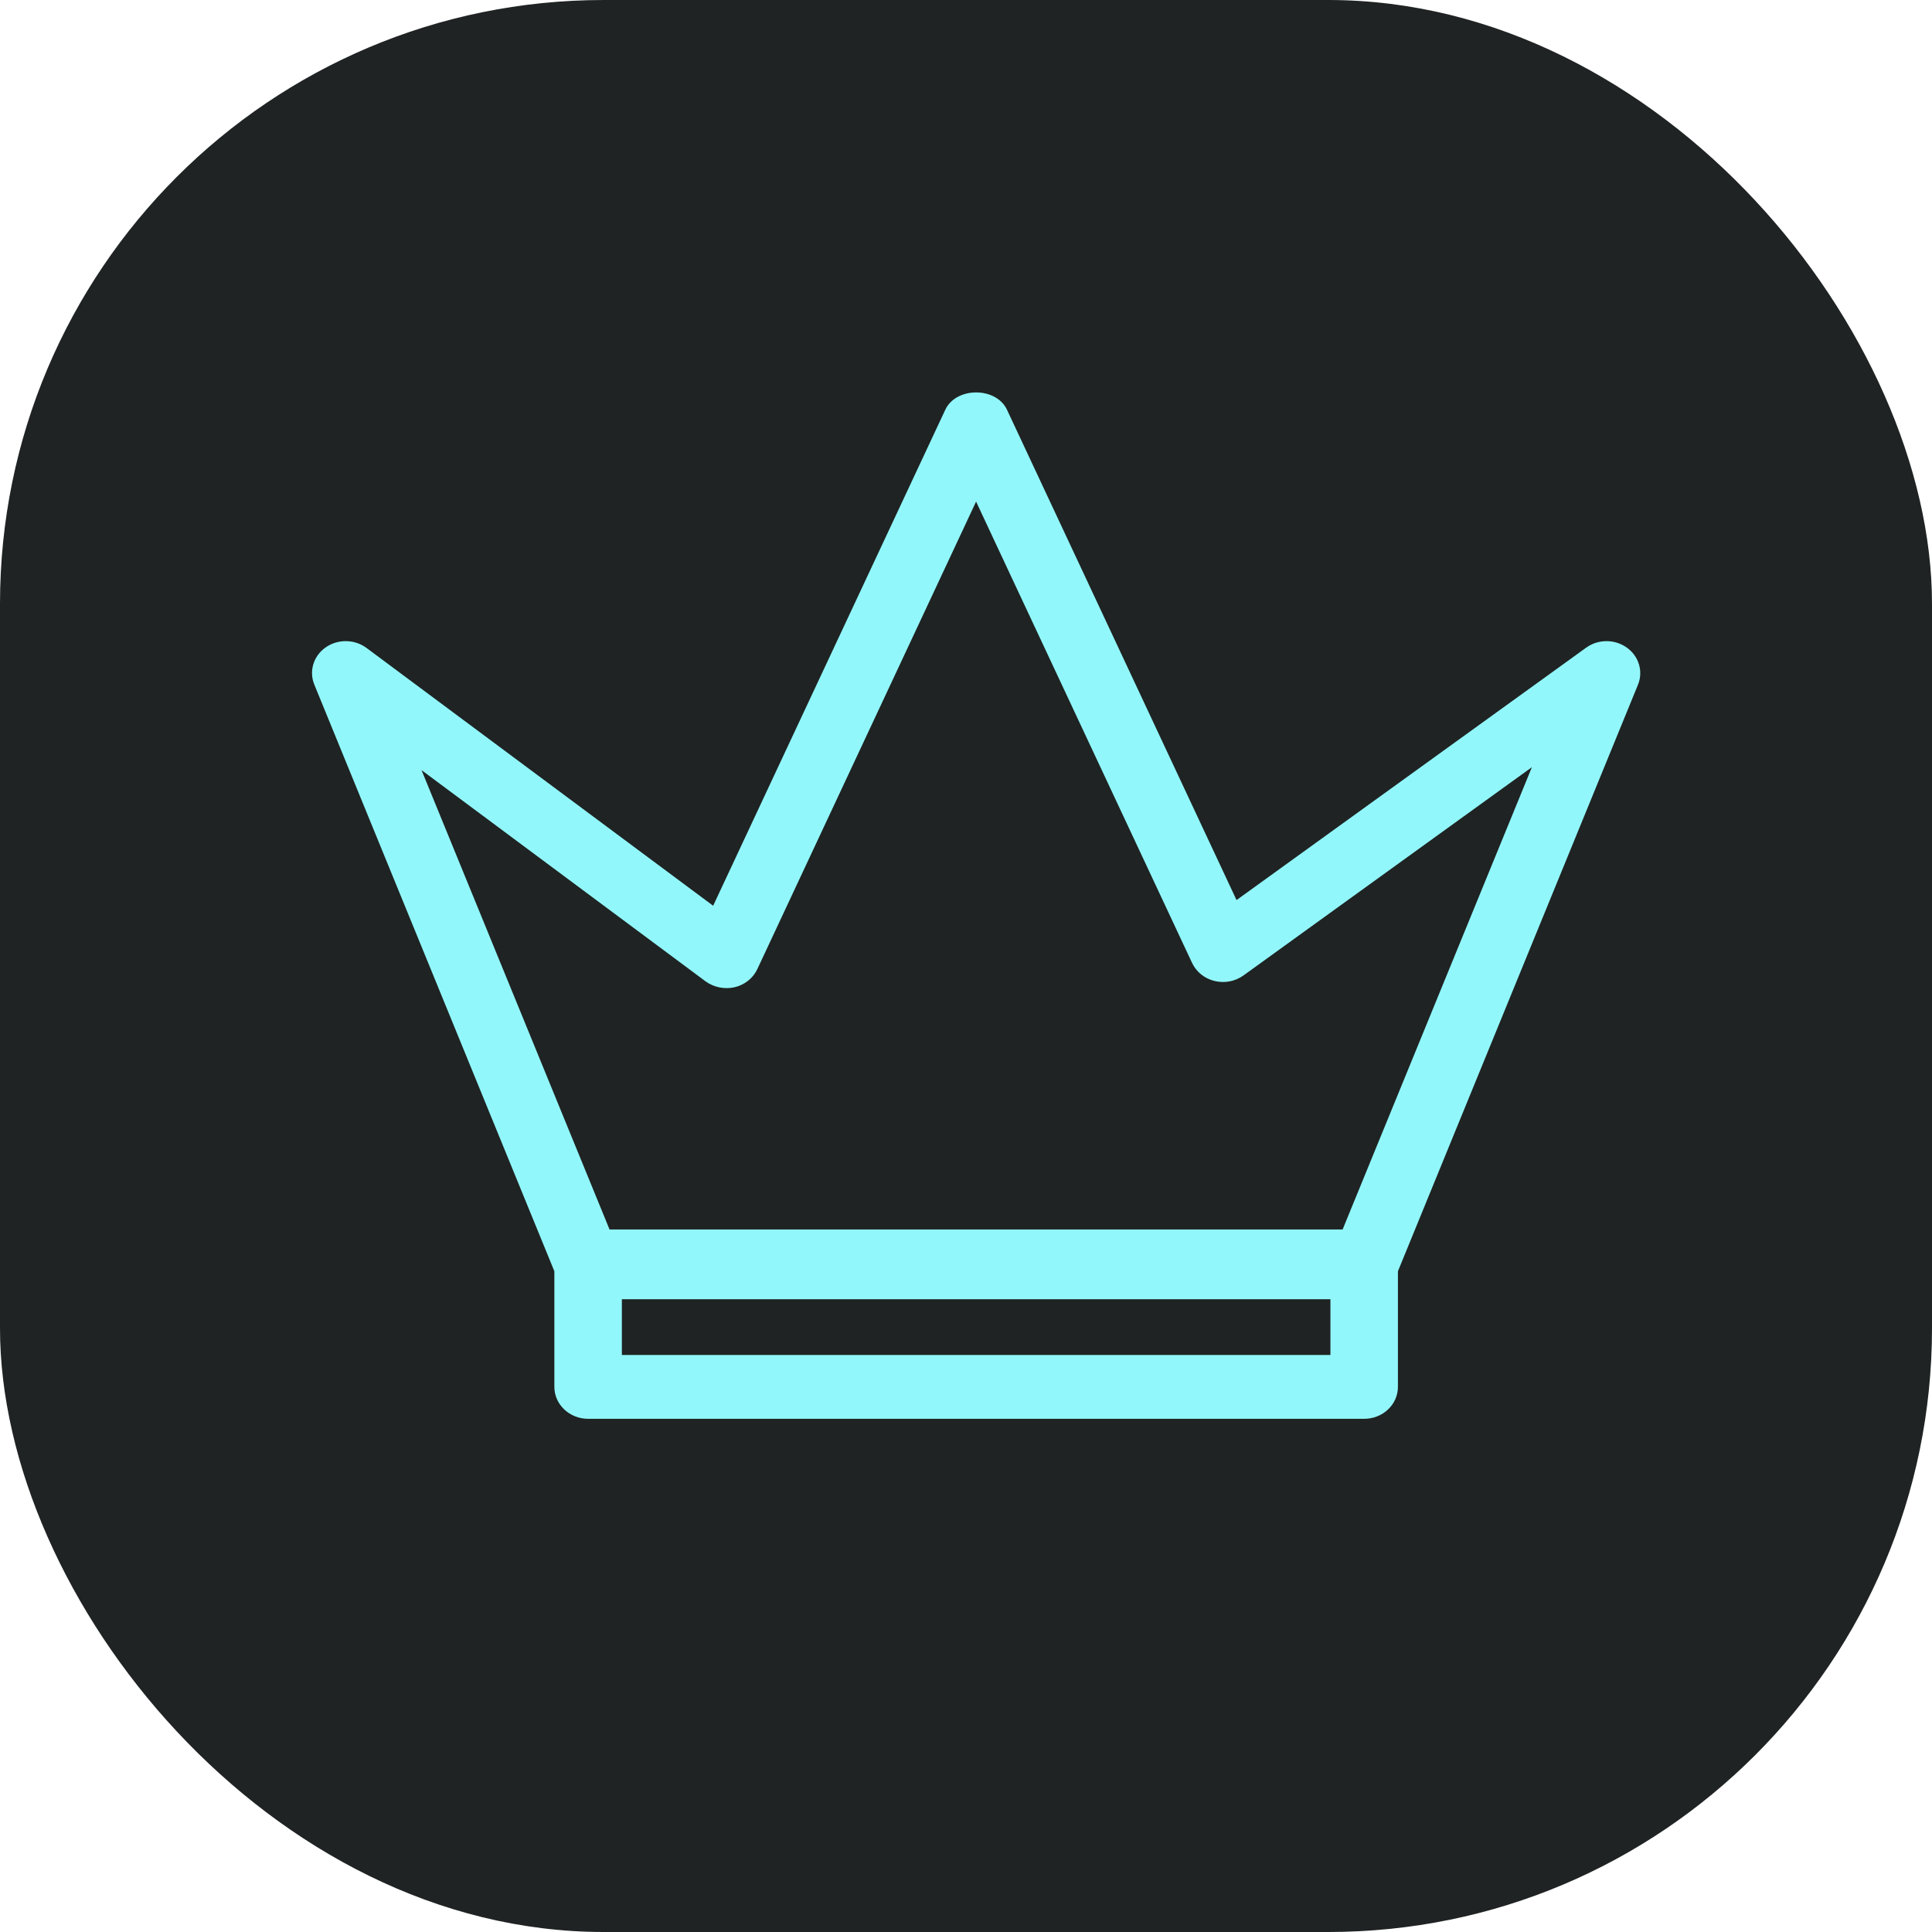 <svg width="32" height="32" viewBox="0 0 32 32" fill="none" xmlns="http://www.w3.org/2000/svg">
<rect width="32" height="32" rx="10" fill="#1F2323"/>
<path d="M26.945 10.726C26.744 10.583 26.47 10.584 26.271 10.728L20.481 14.908L16.679 6.787C16.5 6.404 15.836 6.404 15.657 6.787L11.812 15.002L6.072 10.733C5.874 10.585 5.596 10.581 5.394 10.723C5.192 10.864 5.115 11.117 5.206 11.339L9.182 21.056V22.971C9.182 23.263 9.433 23.5 9.741 23.5H22.595C22.904 23.5 23.154 23.263 23.154 22.971V21.056L27.131 11.339C27.22 11.118 27.144 10.868 26.945 10.726ZM22.036 22.443H10.3V21.519H22.036V22.443ZM22.238 20.364H10.096L6.982 12.756L11.685 16.253C11.822 16.354 12.001 16.389 12.167 16.352C12.335 16.312 12.473 16.202 12.543 16.053L16.167 8.308L19.745 15.95C19.815 16.098 19.951 16.208 20.116 16.248C20.284 16.289 20.459 16.255 20.595 16.157L25.373 12.707L22.238 20.364Z" fill="#92F7FA"/>
</svg>
